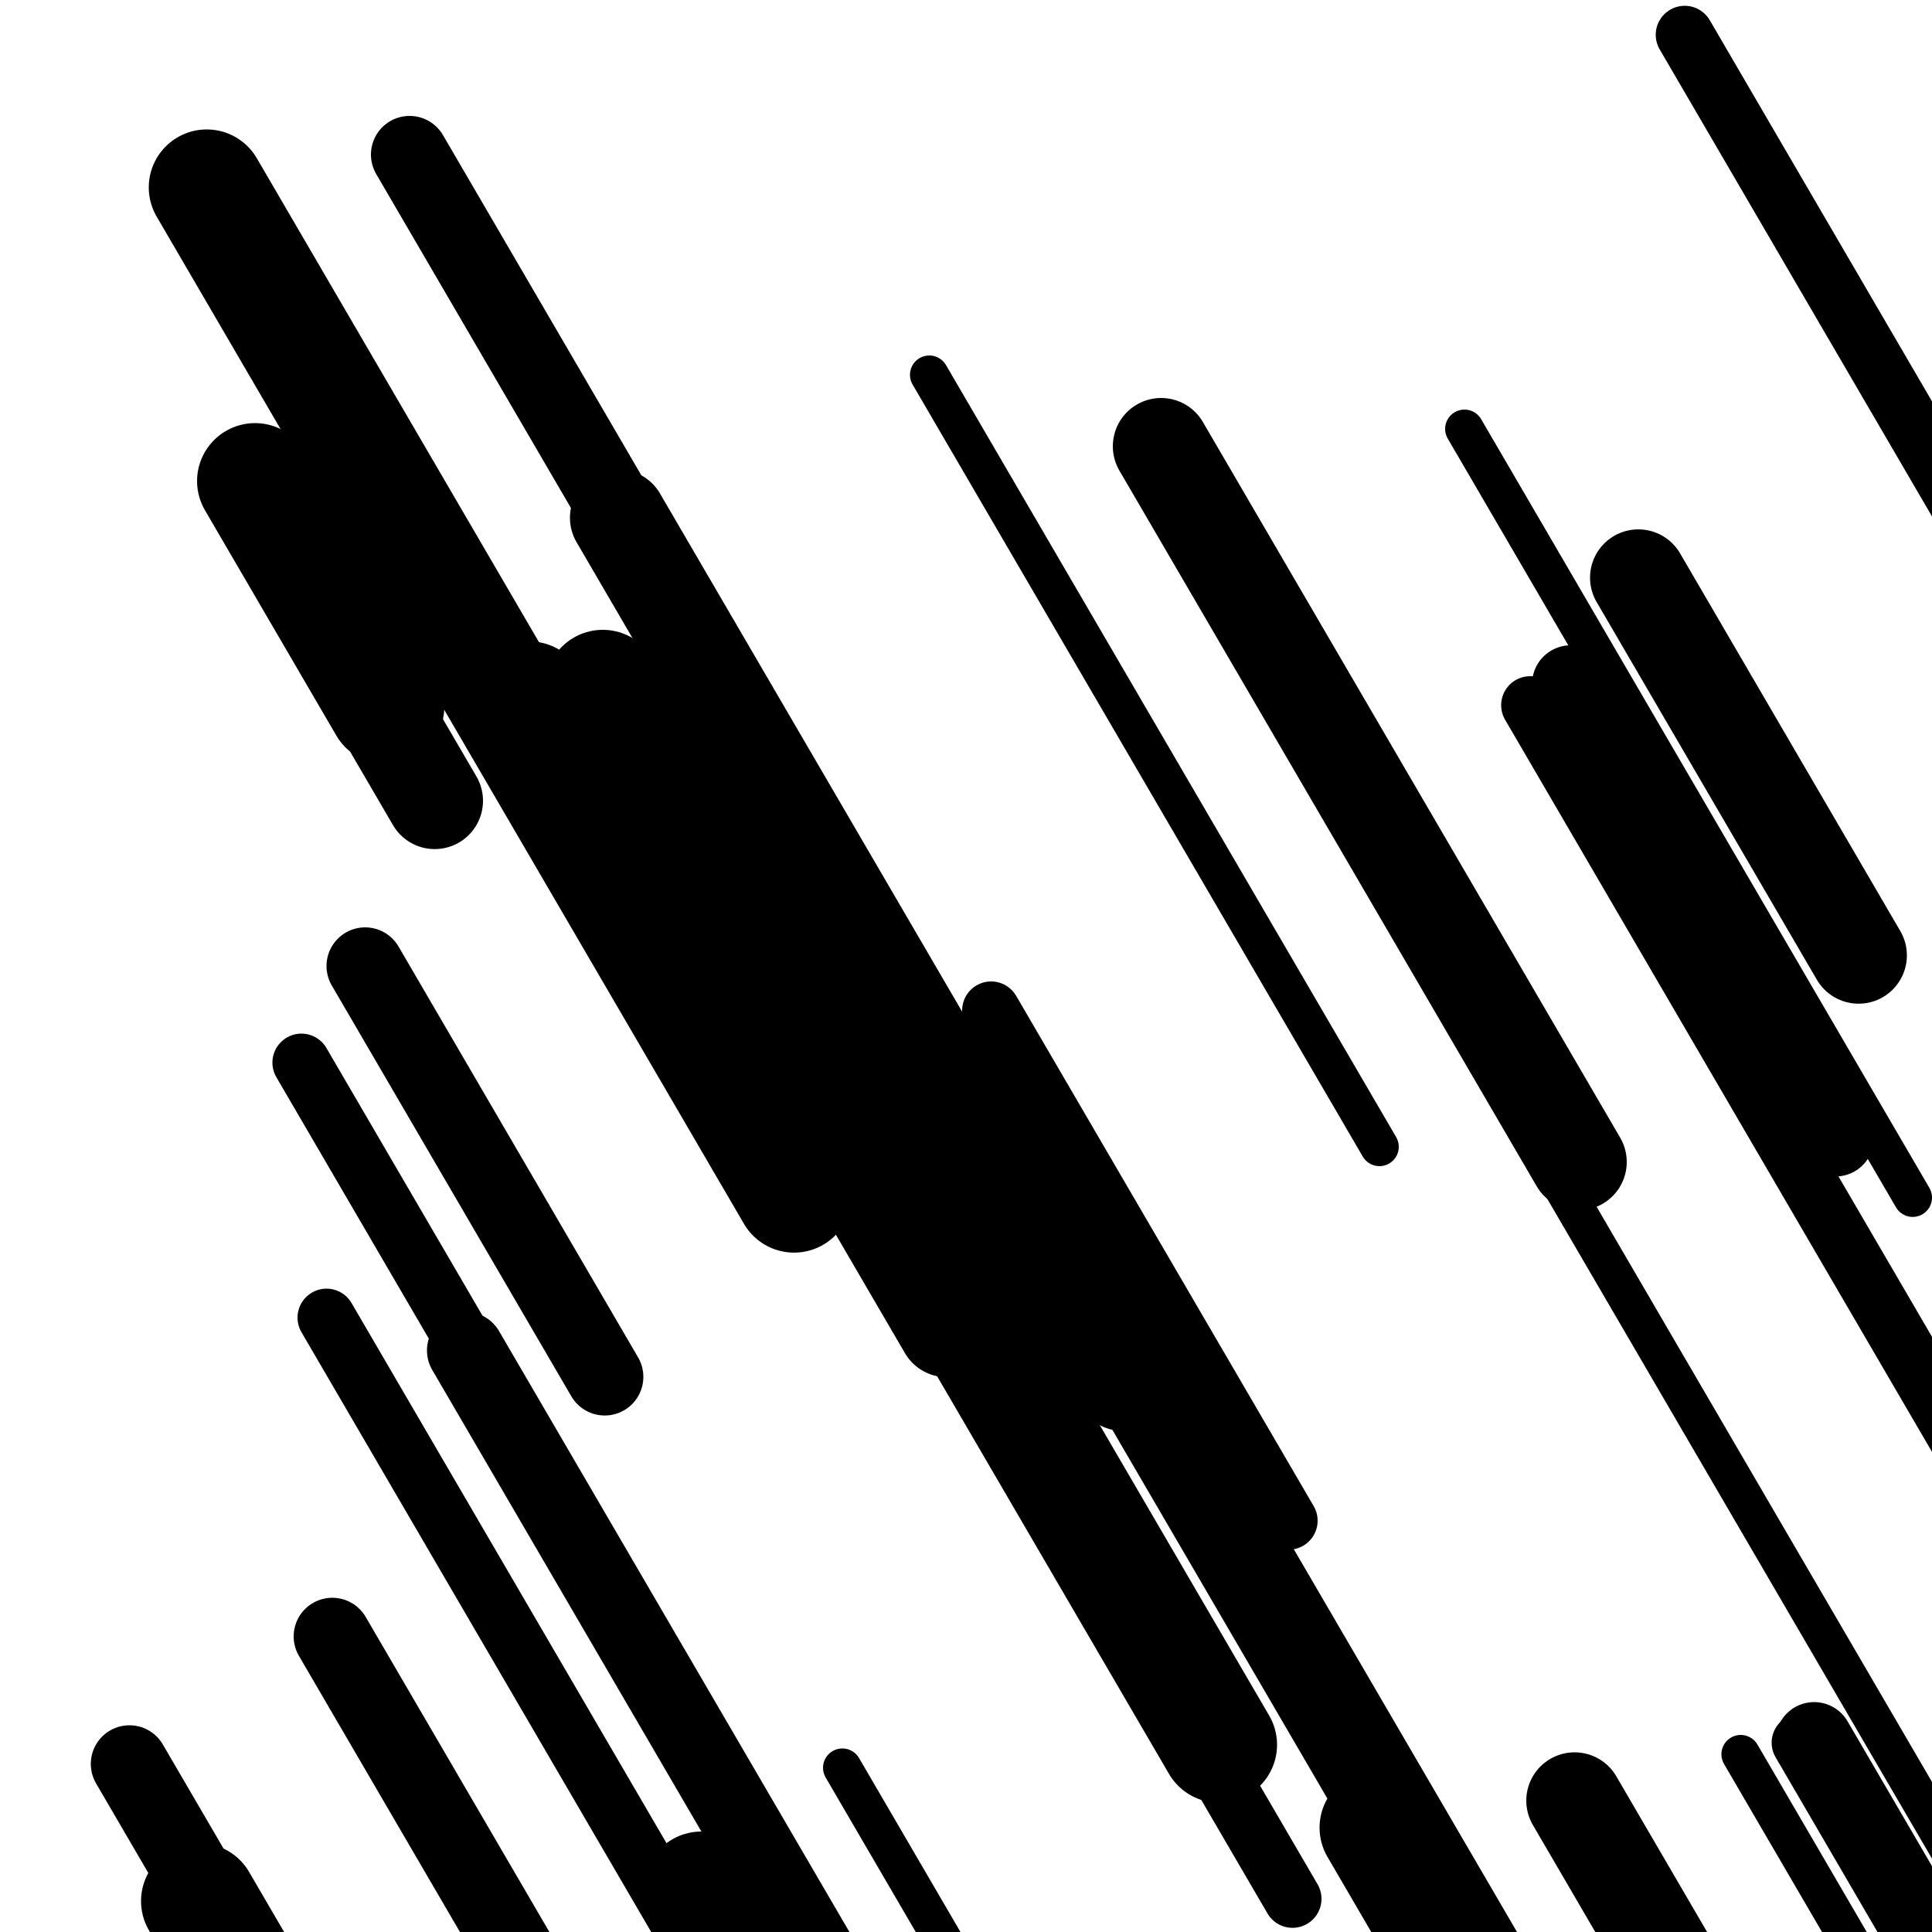 <svg viewBox="0 0 1000 1000" height="1000" width="1000" xmlns="http://www.w3.org/2000/svg">
<rect x="0" y="0" width="1000" height="1000" fill="#ffffff"></rect>
<line opacity="0.8" x1="508" y1="571" x2="664" y2="838.537" stroke="hsl(347, 20%, 50%)" stroke-width="20" stroke-linecap="round" /><line opacity="0.8" x1="481" y1="194" x2="714" y2="593.591" stroke="hsl(347, 20%, 50%)" stroke-width="20" stroke-linecap="round" /><line opacity="0.8" x1="758" y1="222" x2="990" y2="619.876" stroke="hsl(177, 20%, 20%)" stroke-width="20" stroke-linecap="round" /><line opacity="0.8" x1="268" y1="752" x2="587" y2="1299.08" stroke="hsl(197, 20%, 30%)" stroke-width="20" stroke-linecap="round" /><line opacity="0.8" x1="734" y1="486" x2="1043" y2="1015.93" stroke="hsl(347, 20%, 50%)" stroke-width="20" stroke-linecap="round" /><line opacity="0.8" x1="901" y1="908" x2="1119" y2="1281.866" stroke="hsl(347, 20%, 50%)" stroke-width="20" stroke-linecap="round" /><line opacity="0.8" x1="436" y1="915" x2="533" y2="1081.353" stroke="hsl(7, 20%, 60%)" stroke-width="20" stroke-linecap="round" /><line opacity="0.8" x1="792" y1="365" x2="1080" y2="858.915" stroke="hsl(347, 20%, 50%)" stroke-width="30" stroke-linecap="round" /><line opacity="0.8" x1="169" y1="682" x2="512" y2="1270.239" stroke="hsl(27, 20%, 70%)" stroke-width="30" stroke-linecap="round" /><line opacity="0.8" x1="156" y1="550" x2="506" y2="1150.244" stroke="hsl(7, 20%, 60%)" stroke-width="30" stroke-linecap="round" /><line opacity="0.8" x1="872" y1="18" x2="1173" y2="534.21" stroke="hsl(197, 20%, 30%)" stroke-width="30" stroke-linecap="round" /><line opacity="0.8" x1="493" y1="681" x2="669" y2="982.837" stroke="hsl(197, 20%, 30%)" stroke-width="30" stroke-linecap="round" /><line opacity="0.8" x1="932" y1="902" x2="1185" y2="1335.891" stroke="hsl(197, 20%, 30%)" stroke-width="30" stroke-linecap="round" /><line opacity="0.8" x1="513" y1="523" x2="667" y2="787.108" stroke="hsl(177, 20%, 20%)" stroke-width="30" stroke-linecap="round" /><line opacity="0.8" x1="172" y1="847" x2="273" y2="1020.213" stroke="hsl(347, 20%, 50%)" stroke-width="40" stroke-linecap="round" /><line opacity="0.8" x1="939" y1="901" x2="1013" y2="1027.909" stroke="hsl(347, 20%, 50%)" stroke-width="40" stroke-linecap="round" /><line opacity="0.8" x1="813" y1="354" x2="950" y2="588.953" stroke="hsl(347, 20%, 50%)" stroke-width="40" stroke-linecap="round" /><line opacity="0.8" x1="189" y1="500" x2="313" y2="712.658" stroke="hsl(27, 20%, 70%)" stroke-width="40" stroke-linecap="round" /><line opacity="0.8" x1="241" y1="699" x2="573" y2="1268.375" stroke="hsl(7, 20%, 60%)" stroke-width="40" stroke-linecap="round" /><line opacity="0.8" x1="212" y1="80" x2="490" y2="556.766" stroke="hsl(7, 20%, 60%)" stroke-width="40" stroke-linecap="round" /><line opacity="0.8" x1="67" y1="913" x2="332" y2="1367.471" stroke="hsl(27, 20%, 70%)" stroke-width="40" stroke-linecap="round" /><line opacity="0.8" x1="848" y1="299" x2="962" y2="494.508" stroke="hsl(347, 20%, 50%)" stroke-width="50" stroke-linecap="round" /><line opacity="0.8" x1="601" y1="231" x2="817" y2="601.437" stroke="hsl(177, 20%, 20%)" stroke-width="50" stroke-linecap="round" /><line opacity="0.8" x1="146" y1="279" x2="225" y2="414.484" stroke="hsl(347, 20%, 50%)" stroke-width="50" stroke-linecap="round" /><line opacity="0.8" x1="356" y1="458" x2="490" y2="687.808" stroke="hsl(177, 20%, 20%)" stroke-width="50" stroke-linecap="round" /><line opacity="0.8" x1="320" y1="268" x2="581" y2="715.611" stroke="hsl(177, 20%, 20%)" stroke-width="50" stroke-linecap="round" /><line opacity="0.8" x1="579" y1="696" x2="766" y2="1016.702" stroke="hsl(197, 20%, 30%)" stroke-width="50" stroke-linecap="round" /><line opacity="0.8" x1="815" y1="932" x2="882" y2="1046.904" stroke="hsl(27, 20%, 70%)" stroke-width="50" stroke-linecap="round" /><line opacity="0.8" x1="132" y1="249" x2="200" y2="365.619" stroke="hsl(177, 20%, 20%)" stroke-width="60" stroke-linecap="round" /><line opacity="0.8" x1="363" y1="978" x2="449" y2="1125.489" stroke="hsl(347, 20%, 50%)" stroke-width="60" stroke-linecap="round" /><line opacity="0.8" x1="713" y1="946" x2="902" y2="1270.132" stroke="hsl(27, 20%, 70%)" stroke-width="60" stroke-linecap="round" /><line opacity="0.8" x1="103" y1="984" x2="276" y2="1280.692" stroke="hsl(7, 20%, 60%)" stroke-width="60" stroke-linecap="round" /><line opacity="0.8" x1="107" y1="97" x2="411" y2="618.355" stroke="hsl(197, 20%, 30%)" stroke-width="60" stroke-linecap="round" /><line opacity="0.8" x1="312" y1="356" x2="631" y2="903.08" stroke="hsl(7, 20%, 60%)" stroke-width="60" stroke-linecap="round" /><line opacity="0.8" x1="274" y1="362" x2="405" y2="586.663" stroke="hsl(197, 20%, 30%)" stroke-width="60" stroke-linecap="round" /></svg>
